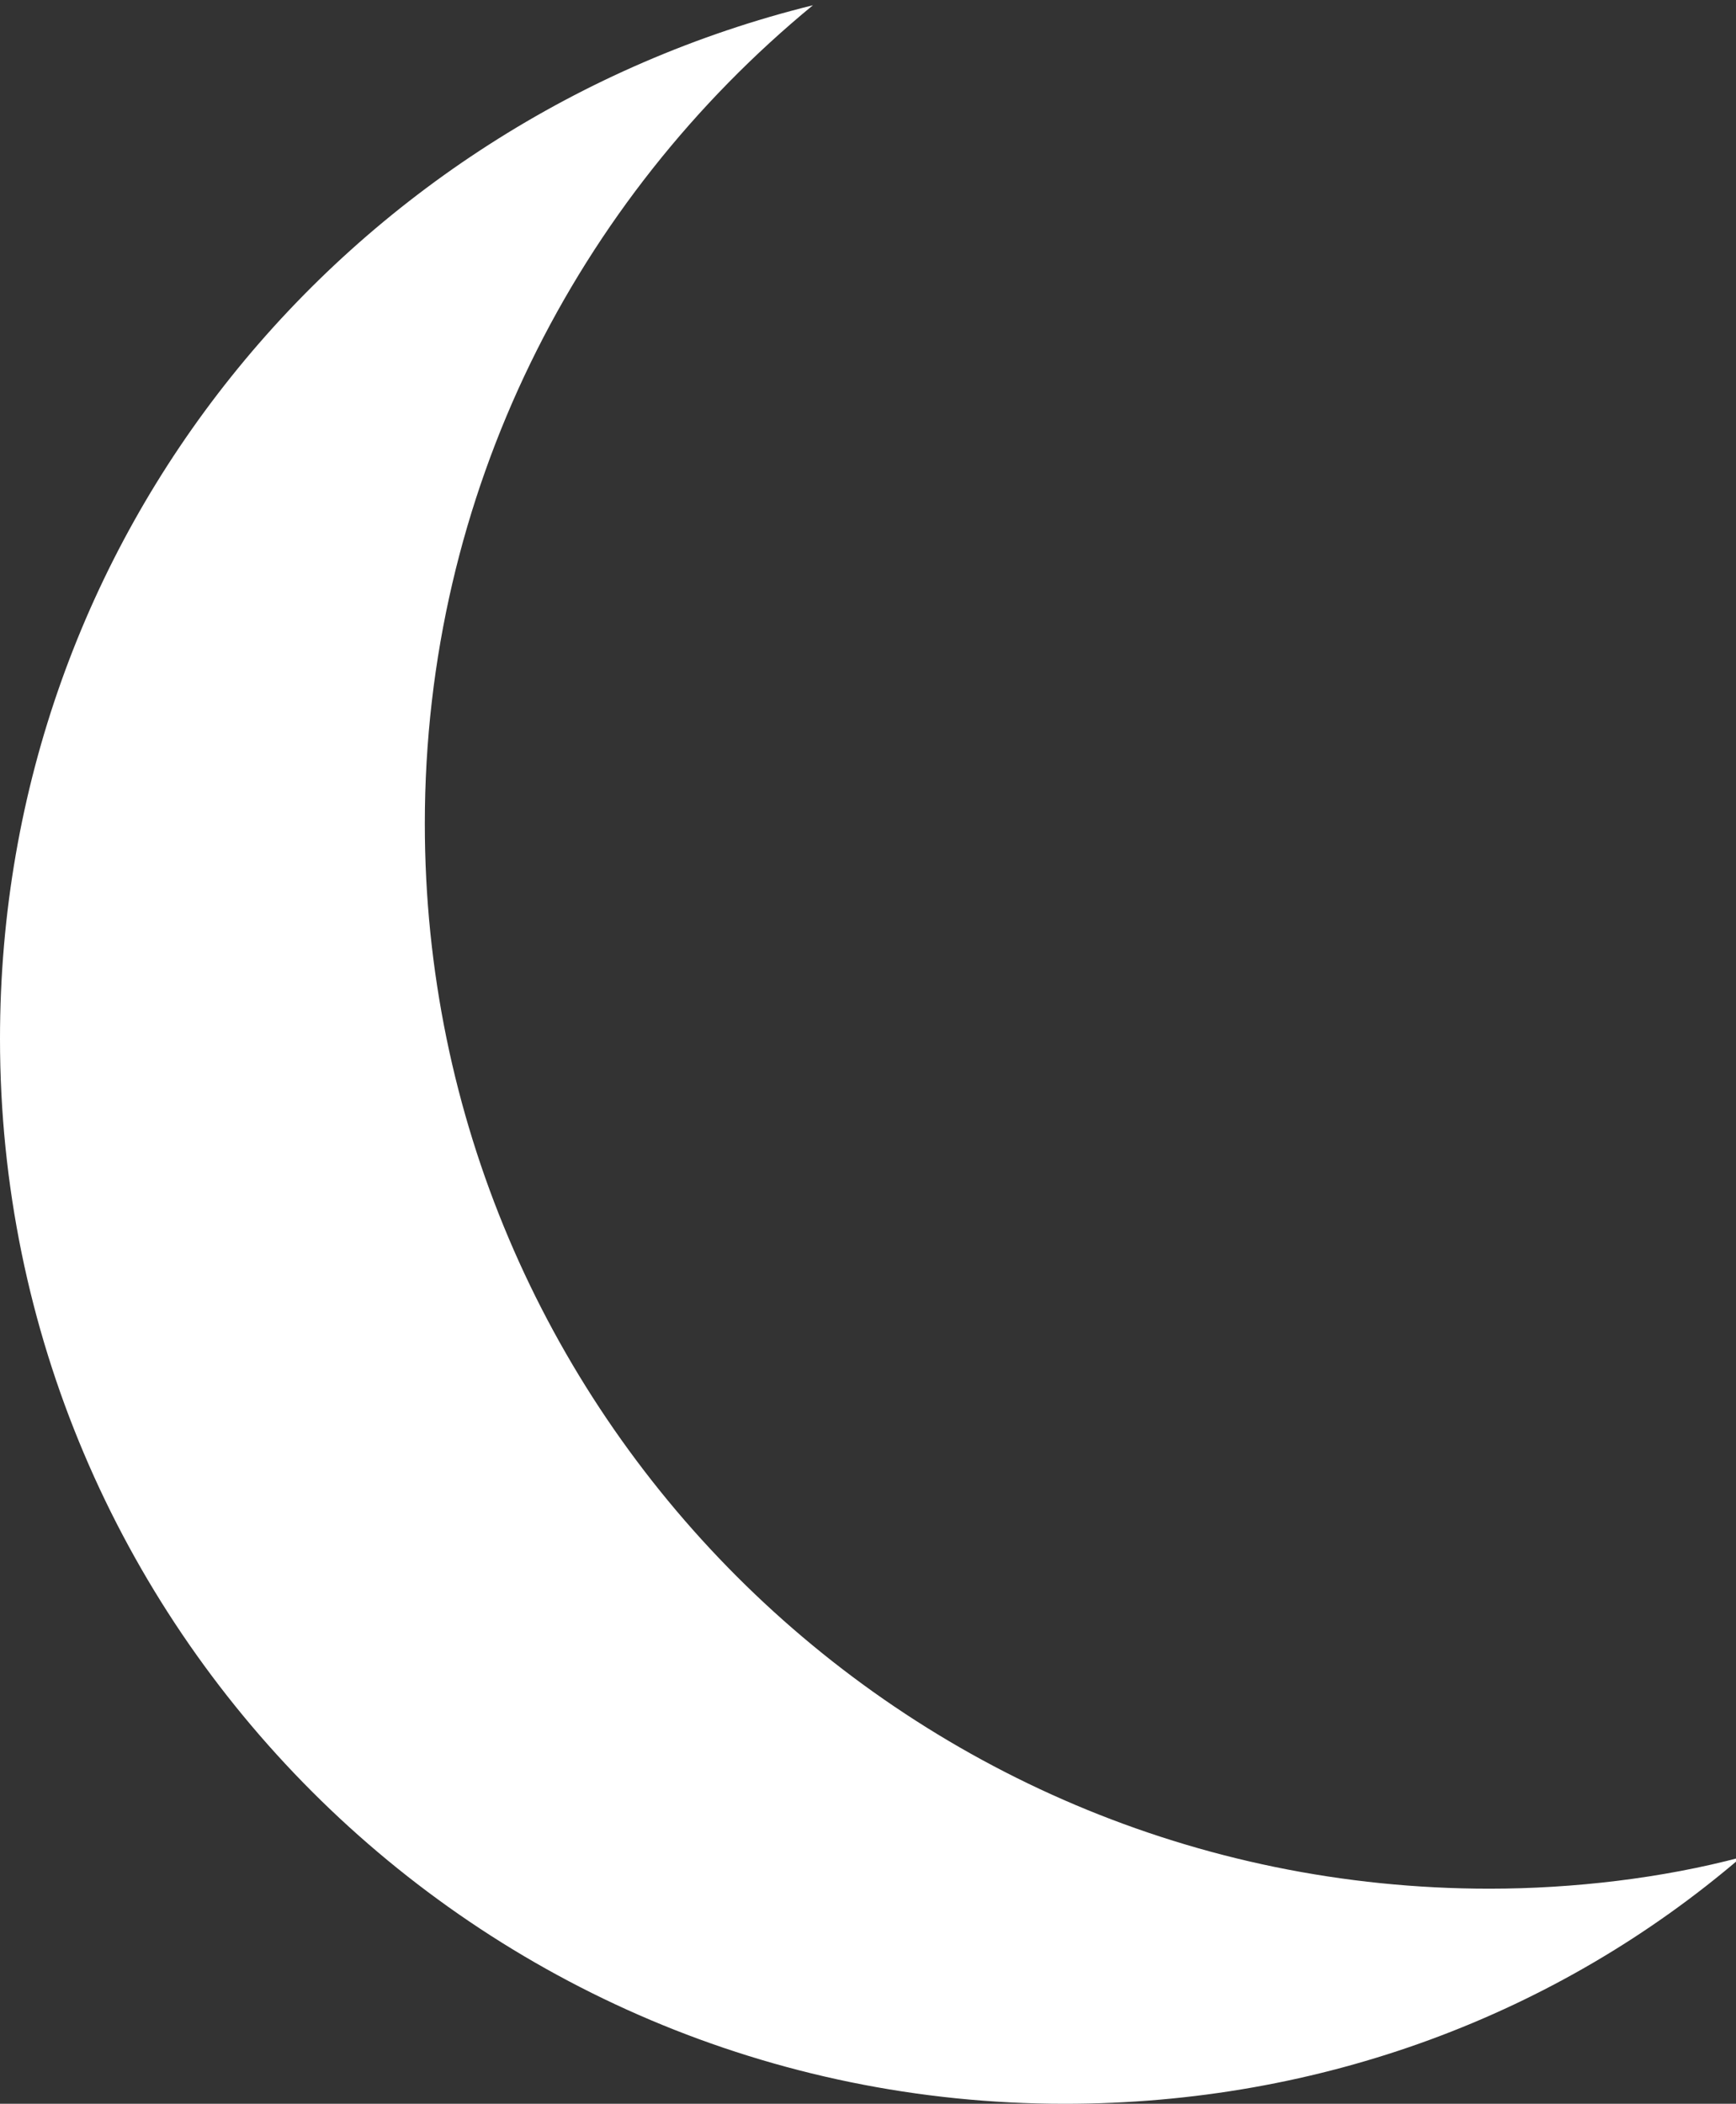 <?xml version="1.0" encoding="utf-8"?>
<!-- Generator: Adobe Illustrator 22.0.0, SVG Export Plug-In . SVG Version: 6.00 Build 0)  -->
<svg version="1.1" id="Layer_1" xmlns="http://www.w3.org/2000/svg" xmlns:xlink="http://www.w3.org/1999/xlink" x="0px" y="0px"
	 viewBox="0 0 33.1 40.1" style="enable-background:new 0 0 33.1 40.1;" xml:space="preserve">
<rect x="0" y="0" width="33.1" height="40.1" fill="#333333" stroke="none"/>
<style type="text/css">
	.st0{fill:#FFFFFF;}
</style>
<g>
	<path class="st0" d="M8.1,15.7c0-6.3,2.9-11.9,7.4-15.6C6.6,2.3,0,10.2,0,19.8C0,31,9.1,40.1,20.3,40.1c4.9,0,9.4-1.7,12.9-4.7
		c-1.5,0.4-3.2,0.6-4.8,0.6C17.2,36,8.1,26.9,8.1,15.7z"/>
</g>
</svg>
